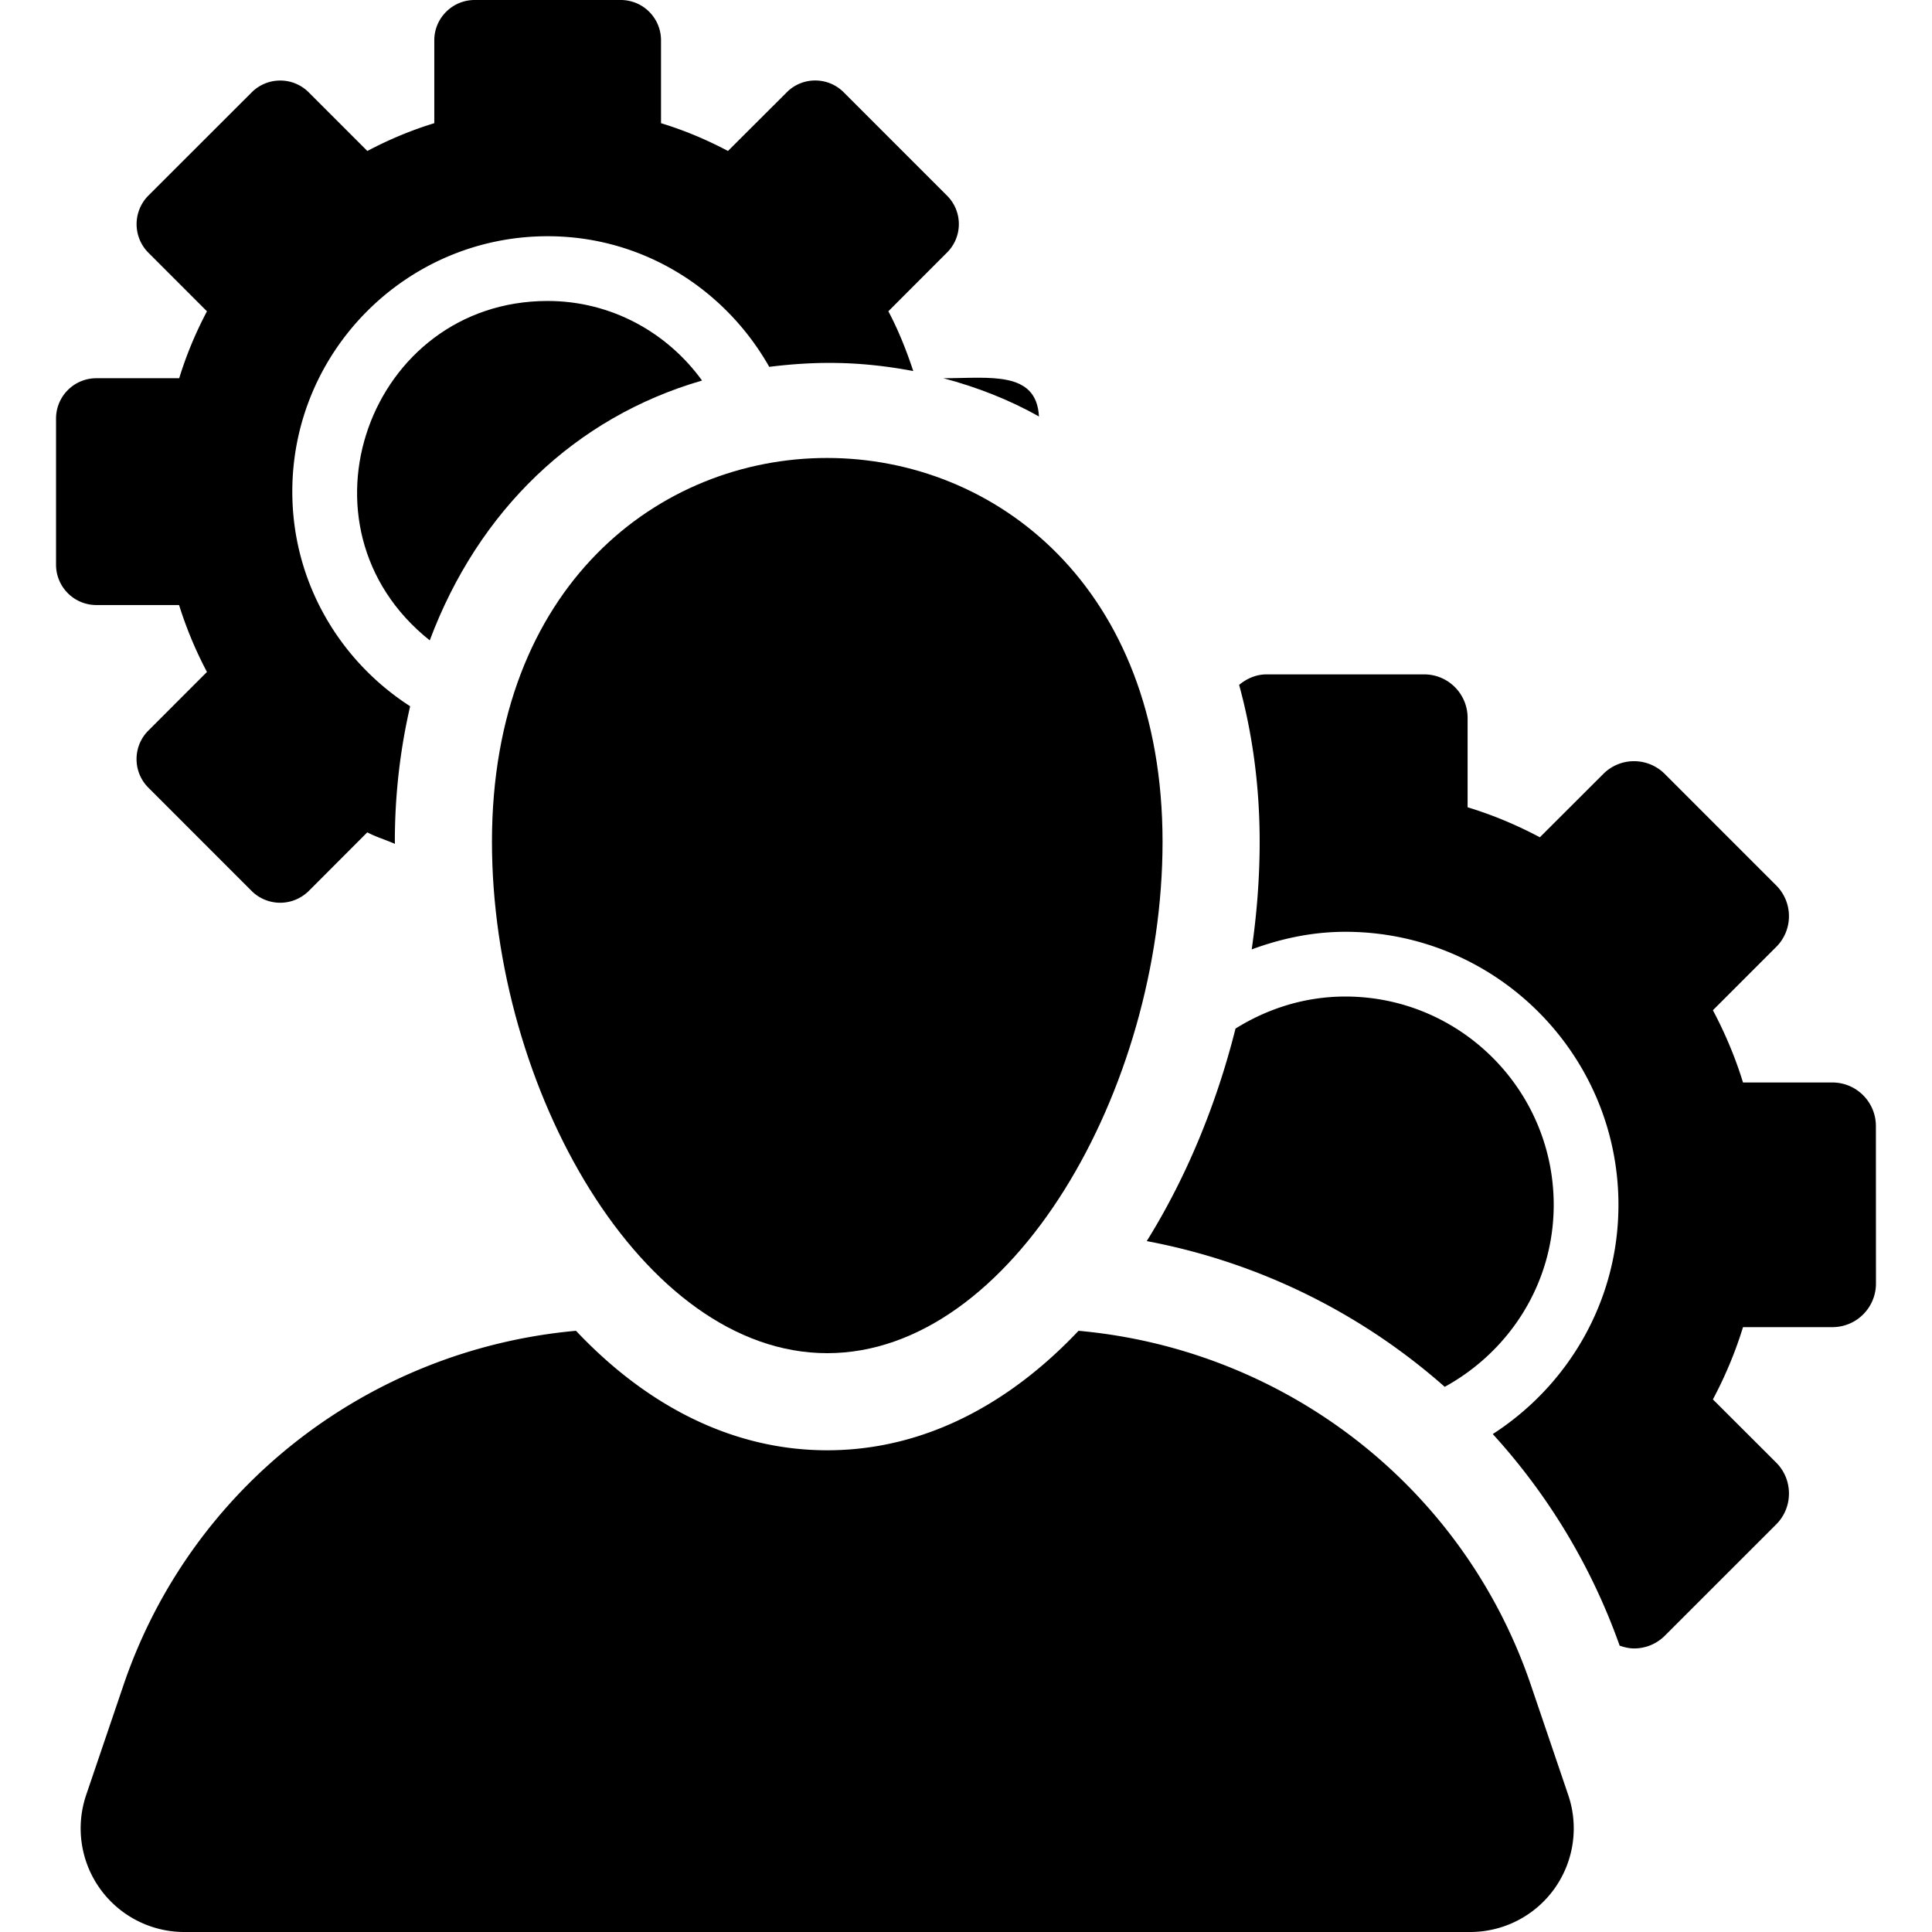 <svg height="800" width="800" xmlns="http://www.w3.org/2000/svg" viewBox="0 0 474.565 474.565" xml:space="preserve">
    <path d="M255.204 102.3c-.606-11.321-12.176-9.395-23.465-9.395 8.339 2.221 16.228 5.311 23.465 9.395zM134.524 73.928c-43.825 0-63.997 55.471-28.963 83.37 11.943-31.89 35.718-54.788 66.886-63.826-8.526-11.787-22.301-19.544-37.923-19.544z"/>
    <path d="M43.987 148.617a97.207 97.207 0 0 0 6.849 16.438L36.44 179.459c-3.866 3.866-3.866 10.141 0 14.015l25.375 25.383a9.93 9.93 0 0 0 7.019 2.888c2.61 0 5.125-1.04 7.005-2.888l14.38-14.404c2.158 1.142 4.55 1.842 6.785 2.827 0-.164-.016-.334-.016-.498 0-11.771 1.352-22.875 3.759-33.302C83.385 162.306 71.8 142.91 71.8 120.765c0-34.592 28.139-62.739 62.723-62.739 23.418 0 43.637 13.037 54.43 32.084 11.523-1.429 22.347-1.429 35.376 1.033-1.676-5.07-3.648-10.032-6.118-14.683l14.396-14.411a9.839 9.839 0 0 0 2.918-7.004 9.837 9.837 0 0 0-2.918-7.004l-25.361-25.367a9.863 9.863 0 0 0-7.003-2.904 9.806 9.806 0 0 0-6.989 2.904l-14.442 14.411c-5.217-2.764-10.699-5.078-16.444-6.825V9.9c0-5.466-4.411-9.9-9.893-9.9h-35.888c-5.451 0-9.909 4.434-9.909 9.9v20.359c-5.73 1.747-11.213 4.061-16.446 6.825L75.839 22.689a9.869 9.869 0 0 0-7.005-2.904 9.864 9.864 0 0 0-7.003 2.896L36.44 48.048a9.952 9.952 0 0 0-2.888 7.012 9.921 9.921 0 0 0 2.888 7.004l14.396 14.403c-2.75 5.218-5.063 10.708-6.817 16.438H23.675c-5.482 0-9.909 4.441-9.909 9.915v35.889c0 5.458 4.427 9.908 9.909 9.908h20.312zM354.871 340.654c15.872-8.705 26.773-25.367 26.773-44.703 0-28.217-22.967-51.168-51.184-51.168-9.923 0-19.118 2.966-26.975 7.873-4.705 18.728-12.113 36.642-21.803 52.202a153.3 153.3 0 0 1 73.189 35.796z"/>
    <path d="M460.782 276.588c0-5.909-4.799-10.693-10.685-10.693H428.14c-1.896-6.189-4.411-12.121-7.393-17.75l15.544-15.544a10.624 10.624 0 0 0 3.137-7.555c0-2.835-1.118-5.553-3.137-7.563l-27.363-27.371a10.651 10.651 0 0 0-7.561-3.138 10.616 10.616 0 0 0-7.547 3.138l-15.576 15.552c-5.623-2.982-11.539-5.481-17.751-7.369v-21.958c0-5.901-4.768-10.685-10.669-10.685H311.11c-2.594 0-4.877 1.04-6.739 2.578 3.26 11.895 5.046 24.793 5.046 38.552 0 8.735-.682 17.604-1.956 26.423 7.205-2.656 14.876-4.324 22.999-4.324 36.99 0 67.086 30.089 67.086 67.07 0 23.637-12.345 44.353-30.872 56.303a152.948 152.948 0 0 1 31.168 51.976c1.148.396 2.344.684 3.54.684 2.733 0 5.467-1.04 7.563-3.13l27.379-27.371c2.004-2.004 3.106-4.721 3.106-7.555s-1.102-5.551-3.106-7.563l-15.576-15.552c2.982-5.621 5.497-11.555 7.393-17.75h21.957c2.826 0 5.575-1.118 7.563-3.138a10.676 10.676 0 0 0 3.138-7.555l-.017-38.712zM376.038 413.906c-16.602-48.848-60.471-82.445-111.113-87.018-16.958 17.958-37.954 29.351-61.731 29.351-23.759 0-44.771-11.392-61.713-29.351-50.672 4.573-94.543 38.17-111.145 87.026l-9.177 27.013c-2.625 7.773-1.368 16.338 3.416 23.007a25.462 25.462 0 0 0 20.685 10.631h315.853c8.215 0 15.918-3.96 20.702-10.631a25.476 25.476 0 0 0 3.4-23.007l-9.177-27.021z"/>
    <path d="M120.842 206.782c0 60.589 36.883 125.603 82.352 125.603 45.487 0 82.368-65.014 82.368-125.603.001-125.594-164.72-125.843-164.72 0z"/>
</svg>
